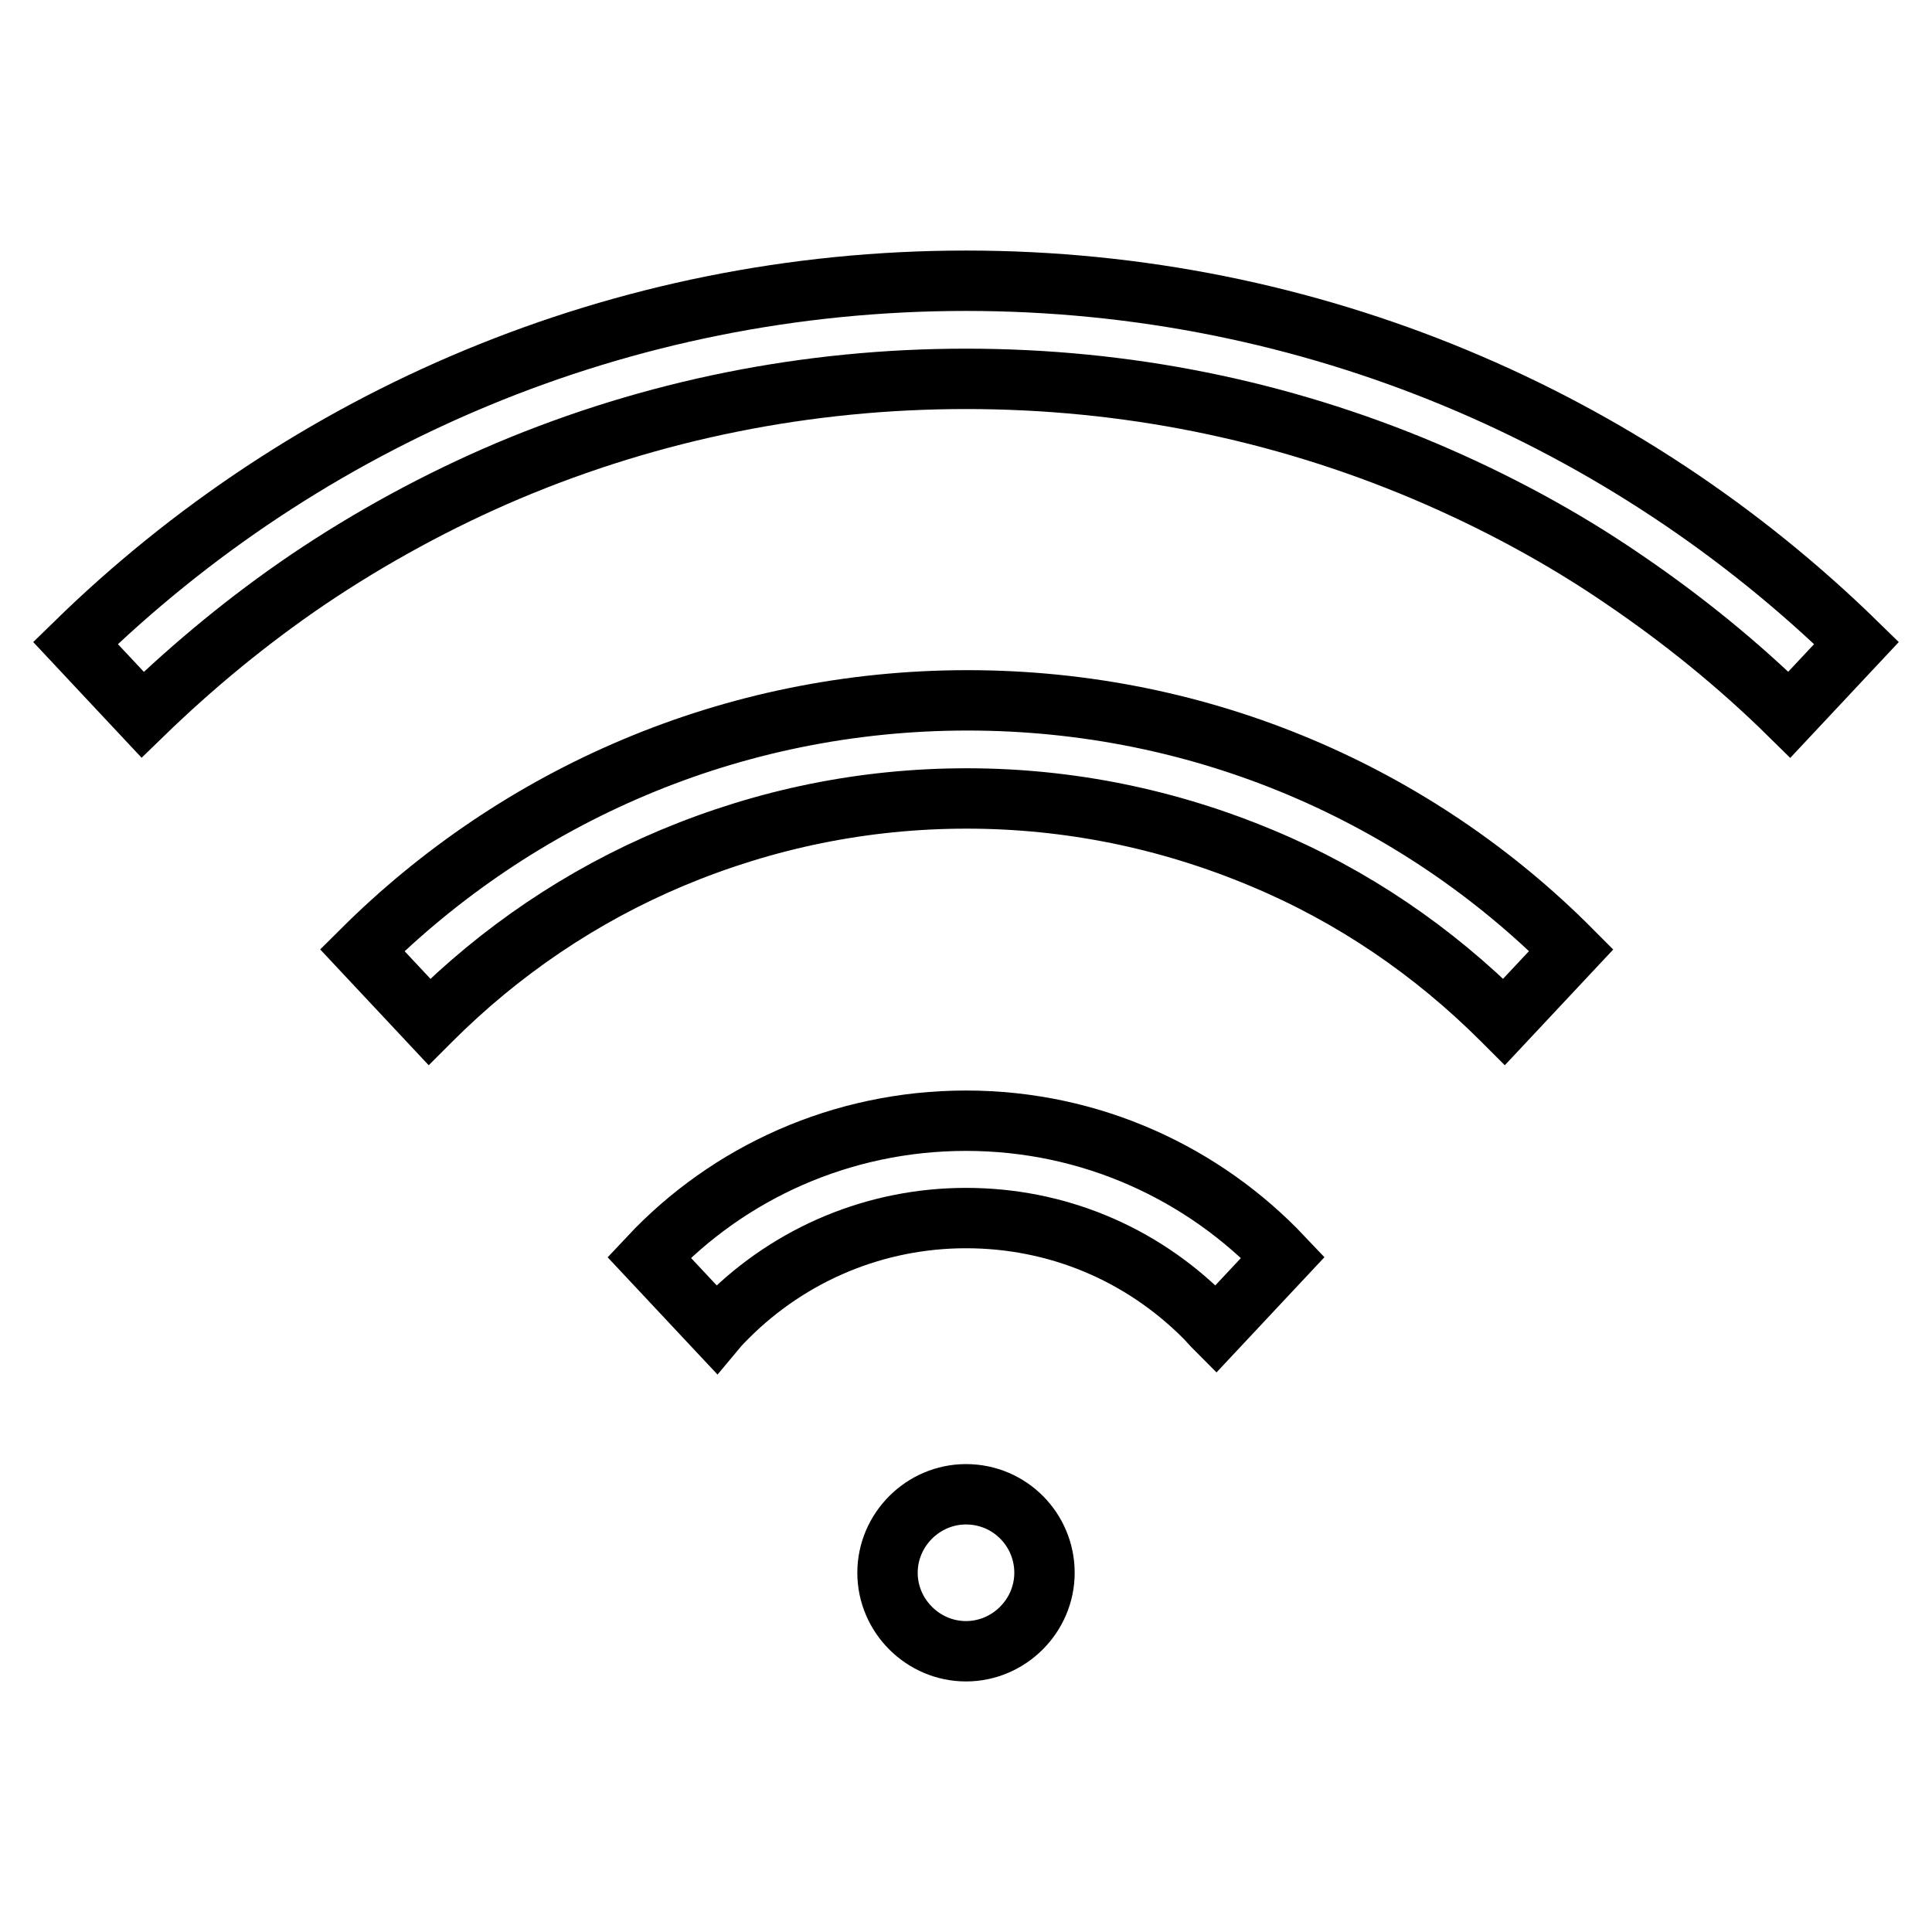 <?xml version="1.0" encoding="utf-8"?>
<!-- Svg Vector Icons : http://www.onlinewebfonts.com/icon -->
<!DOCTYPE svg PUBLIC "-//W3C//DTD SVG 1.1//EN" "http://www.w3.org/Graphics/SVG/1.1/DTD/svg11.dtd">
<svg version="1.1" xmlns="http://www.w3.org/2000/svg" xmlns:xlink="http://www.w3.org/1999/xlink" x="0px" y="0px" viewBox="0 0 256 256" enable-background="new 0 0 256 256" xml:space="preserve">
<g> <path stroke-width="8" fill-opacity="0" stroke="#000000"  d="M170,166.6l-8.9,9.5c-0.5-0.5-1-1.1-1.5-1.6c-8.5-8.5-19.7-13.1-31.6-13.1s-23.2,4.7-31.6,13.1 c-0.5,0.5-1,1-1.5,1.6l-8.9-9.5c10.5-11.2,25.5-18.1,42-18.1C144.6,148.5,159.5,155.5,170,166.6z M48,125.9l8.9,9.5 c0.1-0.1,0.1-0.1,0.2-0.2c9.2-9.2,20-16.5,31.9-21.5c12.4-5.2,25.5-7.9,39.1-7.9c13.5,0,26.7,2.7,39.1,7.9 c12,5,22.7,12.3,31.9,21.5c0.1,0.1,0.1,0.1,0.2,0.2l8.9-9.5c-20.4-20.5-48.7-33.1-80-33.1C96.8,92.8,68.5,105.5,48,125.9z  M128,37.2c-45.9,0-87.6,18.3-118,48l8.9,9.5c6.8-6.6,14.1-12.6,21.9-17.9c8.3-5.6,17.3-10.5,26.5-14.4 c19.2-8.1,39.7-12.2,60.7-12.2c21.1,0,41.5,4.1,60.7,12.2c9.2,3.9,18.2,8.7,26.5,14.4c7.8,5.3,15.2,11.3,21.9,17.9l8.9-9.5 C215.6,55.5,173.9,37.2,128,37.2z M128,198c-5.7,0-10.4,4.7-10.4,10.4c0,5.7,4.7,10.4,10.4,10.4s10.4-4.7,10.4-10.4 C138.4,202.7,133.8,198,128,198z"/></g>
</svg>